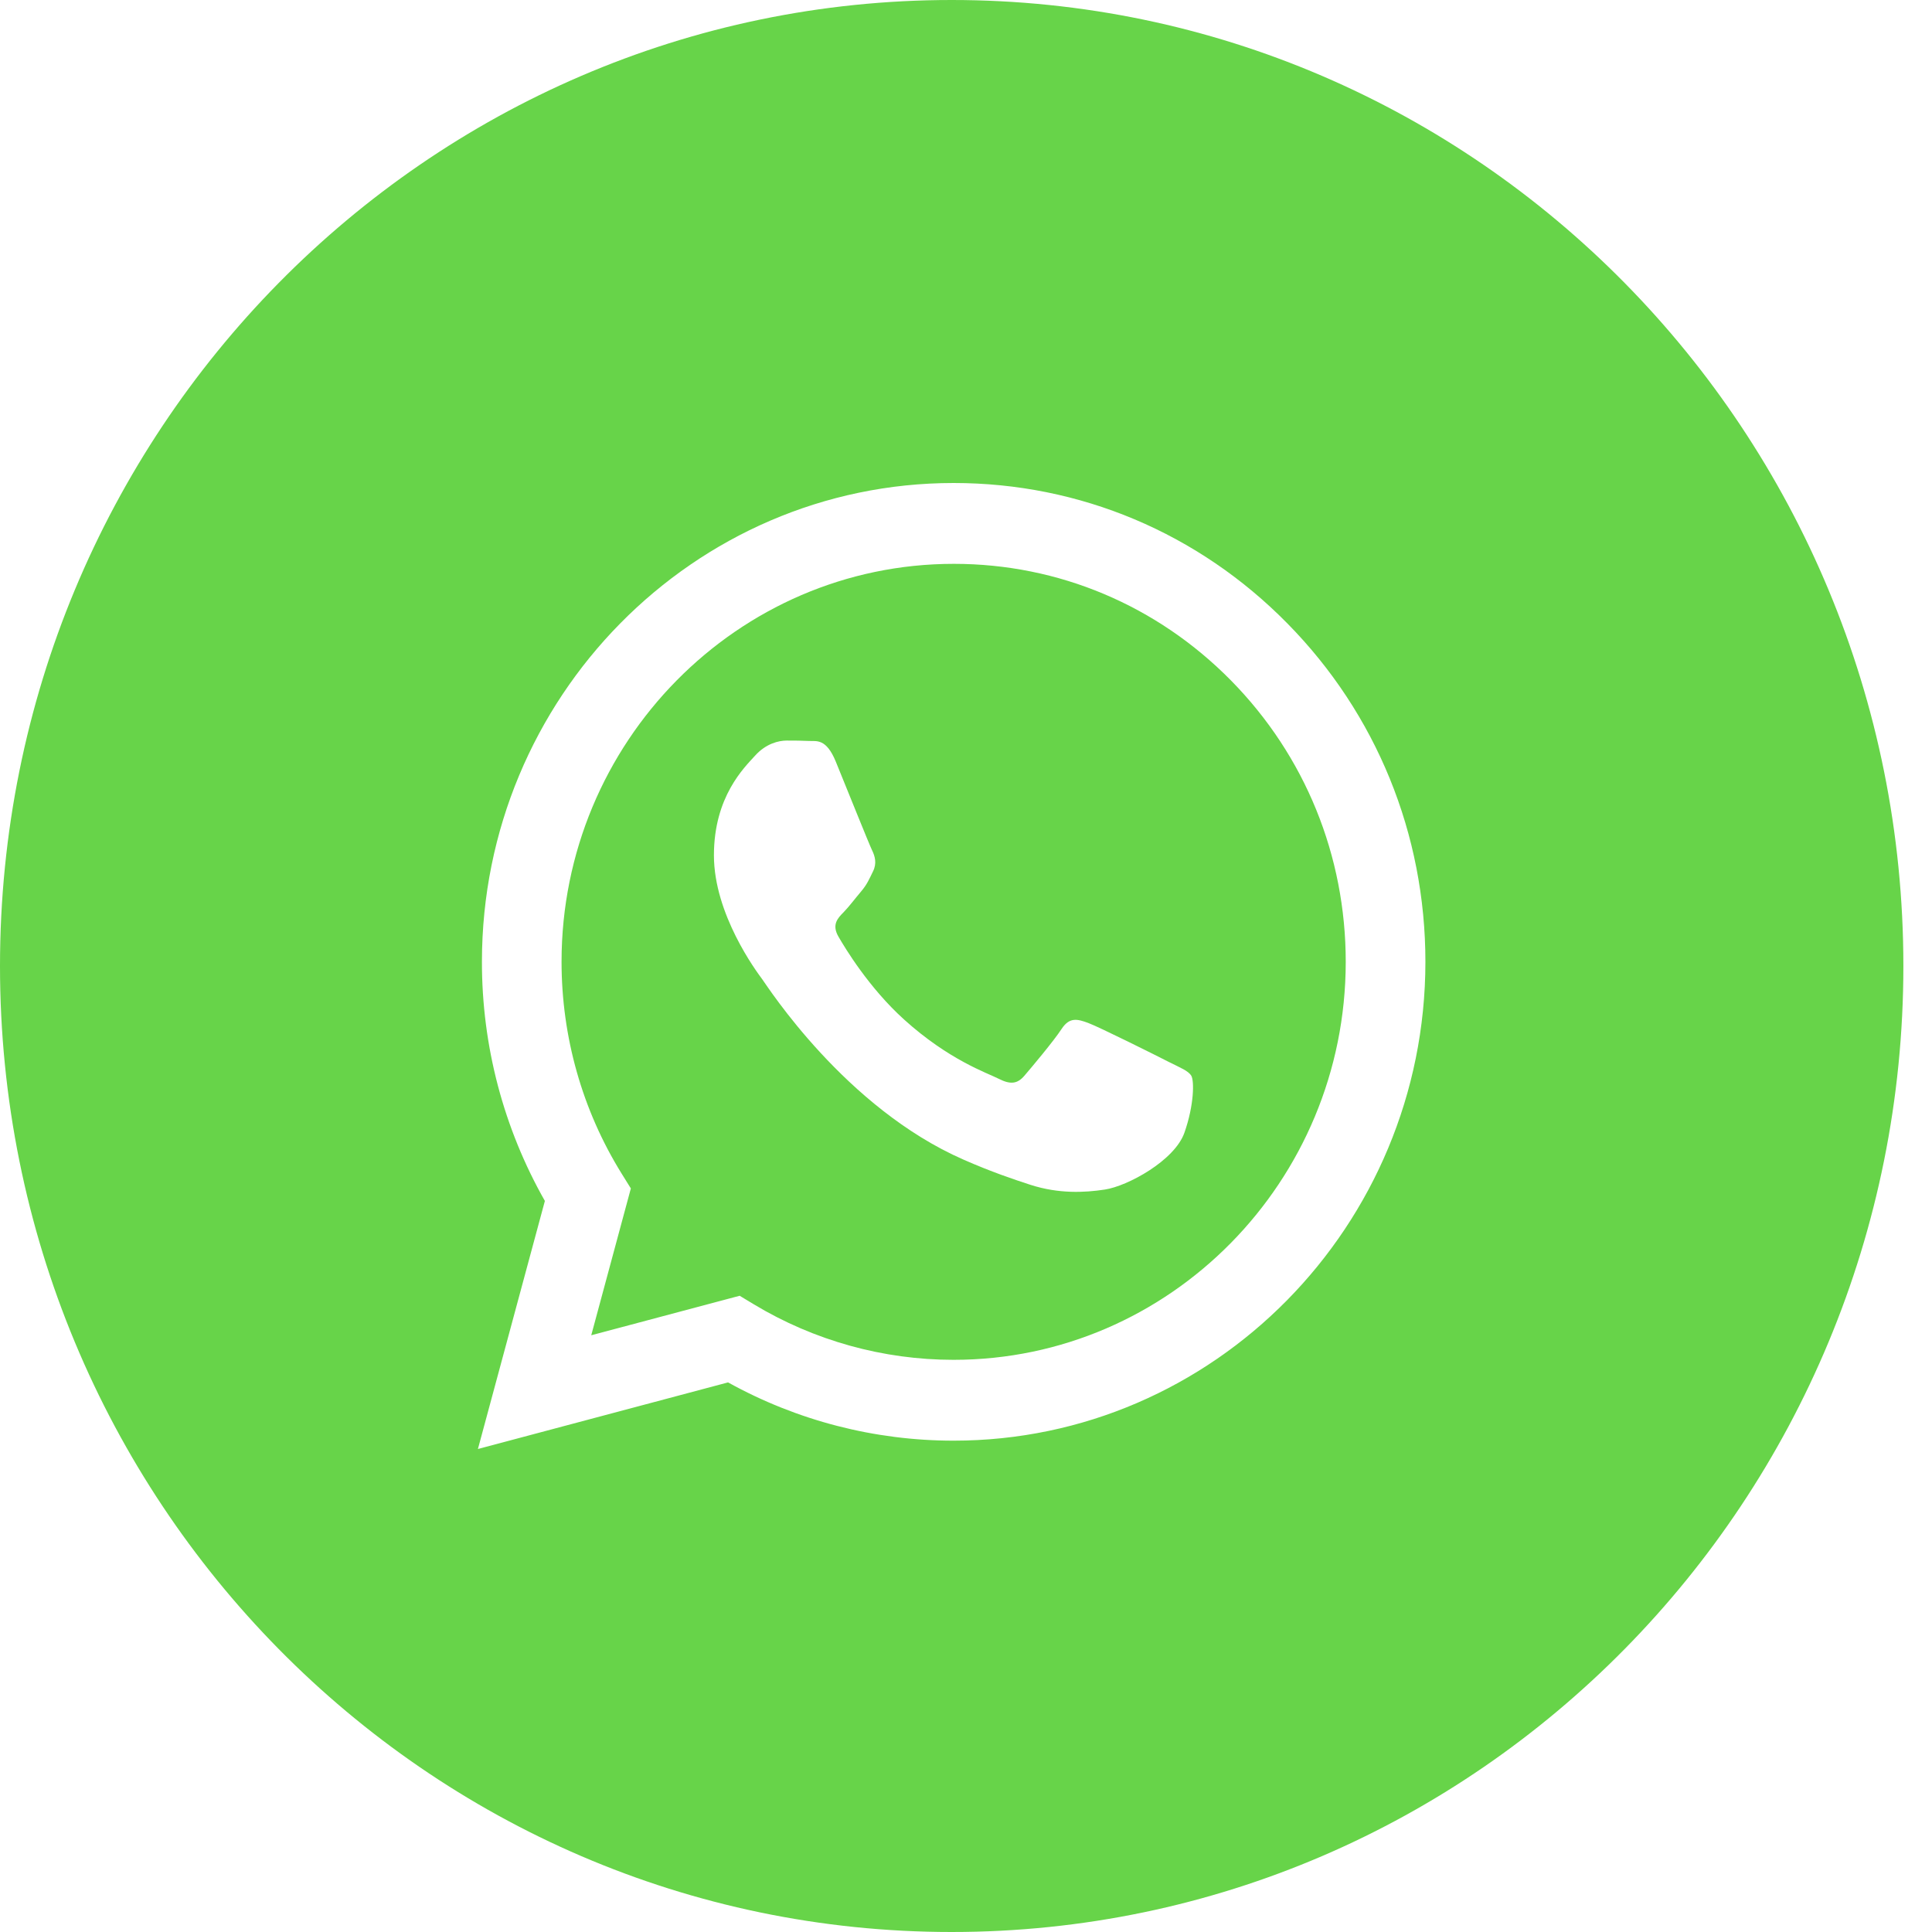 <?xml version="1.0" encoding="UTF-8"?> <svg xmlns="http://www.w3.org/2000/svg" width="38" height="38" viewBox="0 0 38 38" fill="none"><g clip-path="url(#clip0_92_191)"><path fill-rule="evenodd" clip-rule="evenodd" d="M23.296 22.279C23.103 22.828 22.177 23.33 21.731 23.397C21.332 23.458 20.826 23.483 20.271 23.305C19.934 23.195 19.502 23.051 18.95 22.808C16.624 21.789 15.104 19.413 14.989 19.256C14.873 19.1 14.042 17.981 14.042 16.823C14.042 15.665 14.641 15.095 14.854 14.86C15.066 14.625 15.317 14.566 15.472 14.566C15.626 14.566 15.781 14.567 15.916 14.574C16.059 14.581 16.25 14.52 16.438 14.978C16.631 15.449 17.095 16.607 17.153 16.725C17.21 16.842 17.249 16.98 17.172 17.137C17.095 17.294 17.056 17.392 16.94 17.53C16.824 17.666 16.697 17.836 16.593 17.942C16.477 18.058 16.355 18.187 16.491 18.422C16.627 18.657 17.091 19.427 17.78 20.051C18.666 20.852 19.413 21.101 19.645 21.219C19.877 21.337 20.012 21.317 20.147 21.16C20.282 21.003 20.727 20.474 20.881 20.237C21.036 20.002 21.19 20.041 21.403 20.12C21.615 20.198 22.756 20.767 22.987 20.886C23.219 21.003 23.373 21.061 23.432 21.16C23.489 21.259 23.489 21.729 23.296 22.279ZM18.761 11.09C14.507 11.09 11.046 14.6 11.045 18.915C11.045 20.393 11.452 21.833 12.224 23.079L12.408 23.375L11.629 26.263L14.548 25.486L14.828 25.655C16.012 26.368 17.369 26.746 18.753 26.746H18.757C23.007 26.746 26.467 23.236 26.469 18.92C26.469 16.829 25.669 14.864 24.212 13.384C22.756 11.906 20.82 11.09 18.761 11.09Z" fill="#67D449"></path><path fill-rule="evenodd" clip-rule="evenodd" d="M18.757 28.336H18.754C17.2 28.336 15.674 27.941 14.32 27.19L9.4 28.5L10.717 23.621C9.906 22.193 9.477 20.573 9.479 18.913C9.481 13.723 13.642 9.5 18.757 9.5C21.238 9.5 23.569 10.481 25.32 12.261C27.072 14.04 28.037 16.405 28.036 18.922C28.033 24.112 23.871 28.336 18.757 28.336ZM18.718 0C8.38 0 0 8.506 0 19C0 29.493 8.38 38 18.718 38C29.056 38 37.437 29.493 37.437 19C37.437 8.506 29.056 0 18.718 0Z" fill="#67D449"></path></g><defs><clipPath id="clip0_92_191"><rect width="38" height="38" fill="white"></rect></clipPath></defs></svg> 